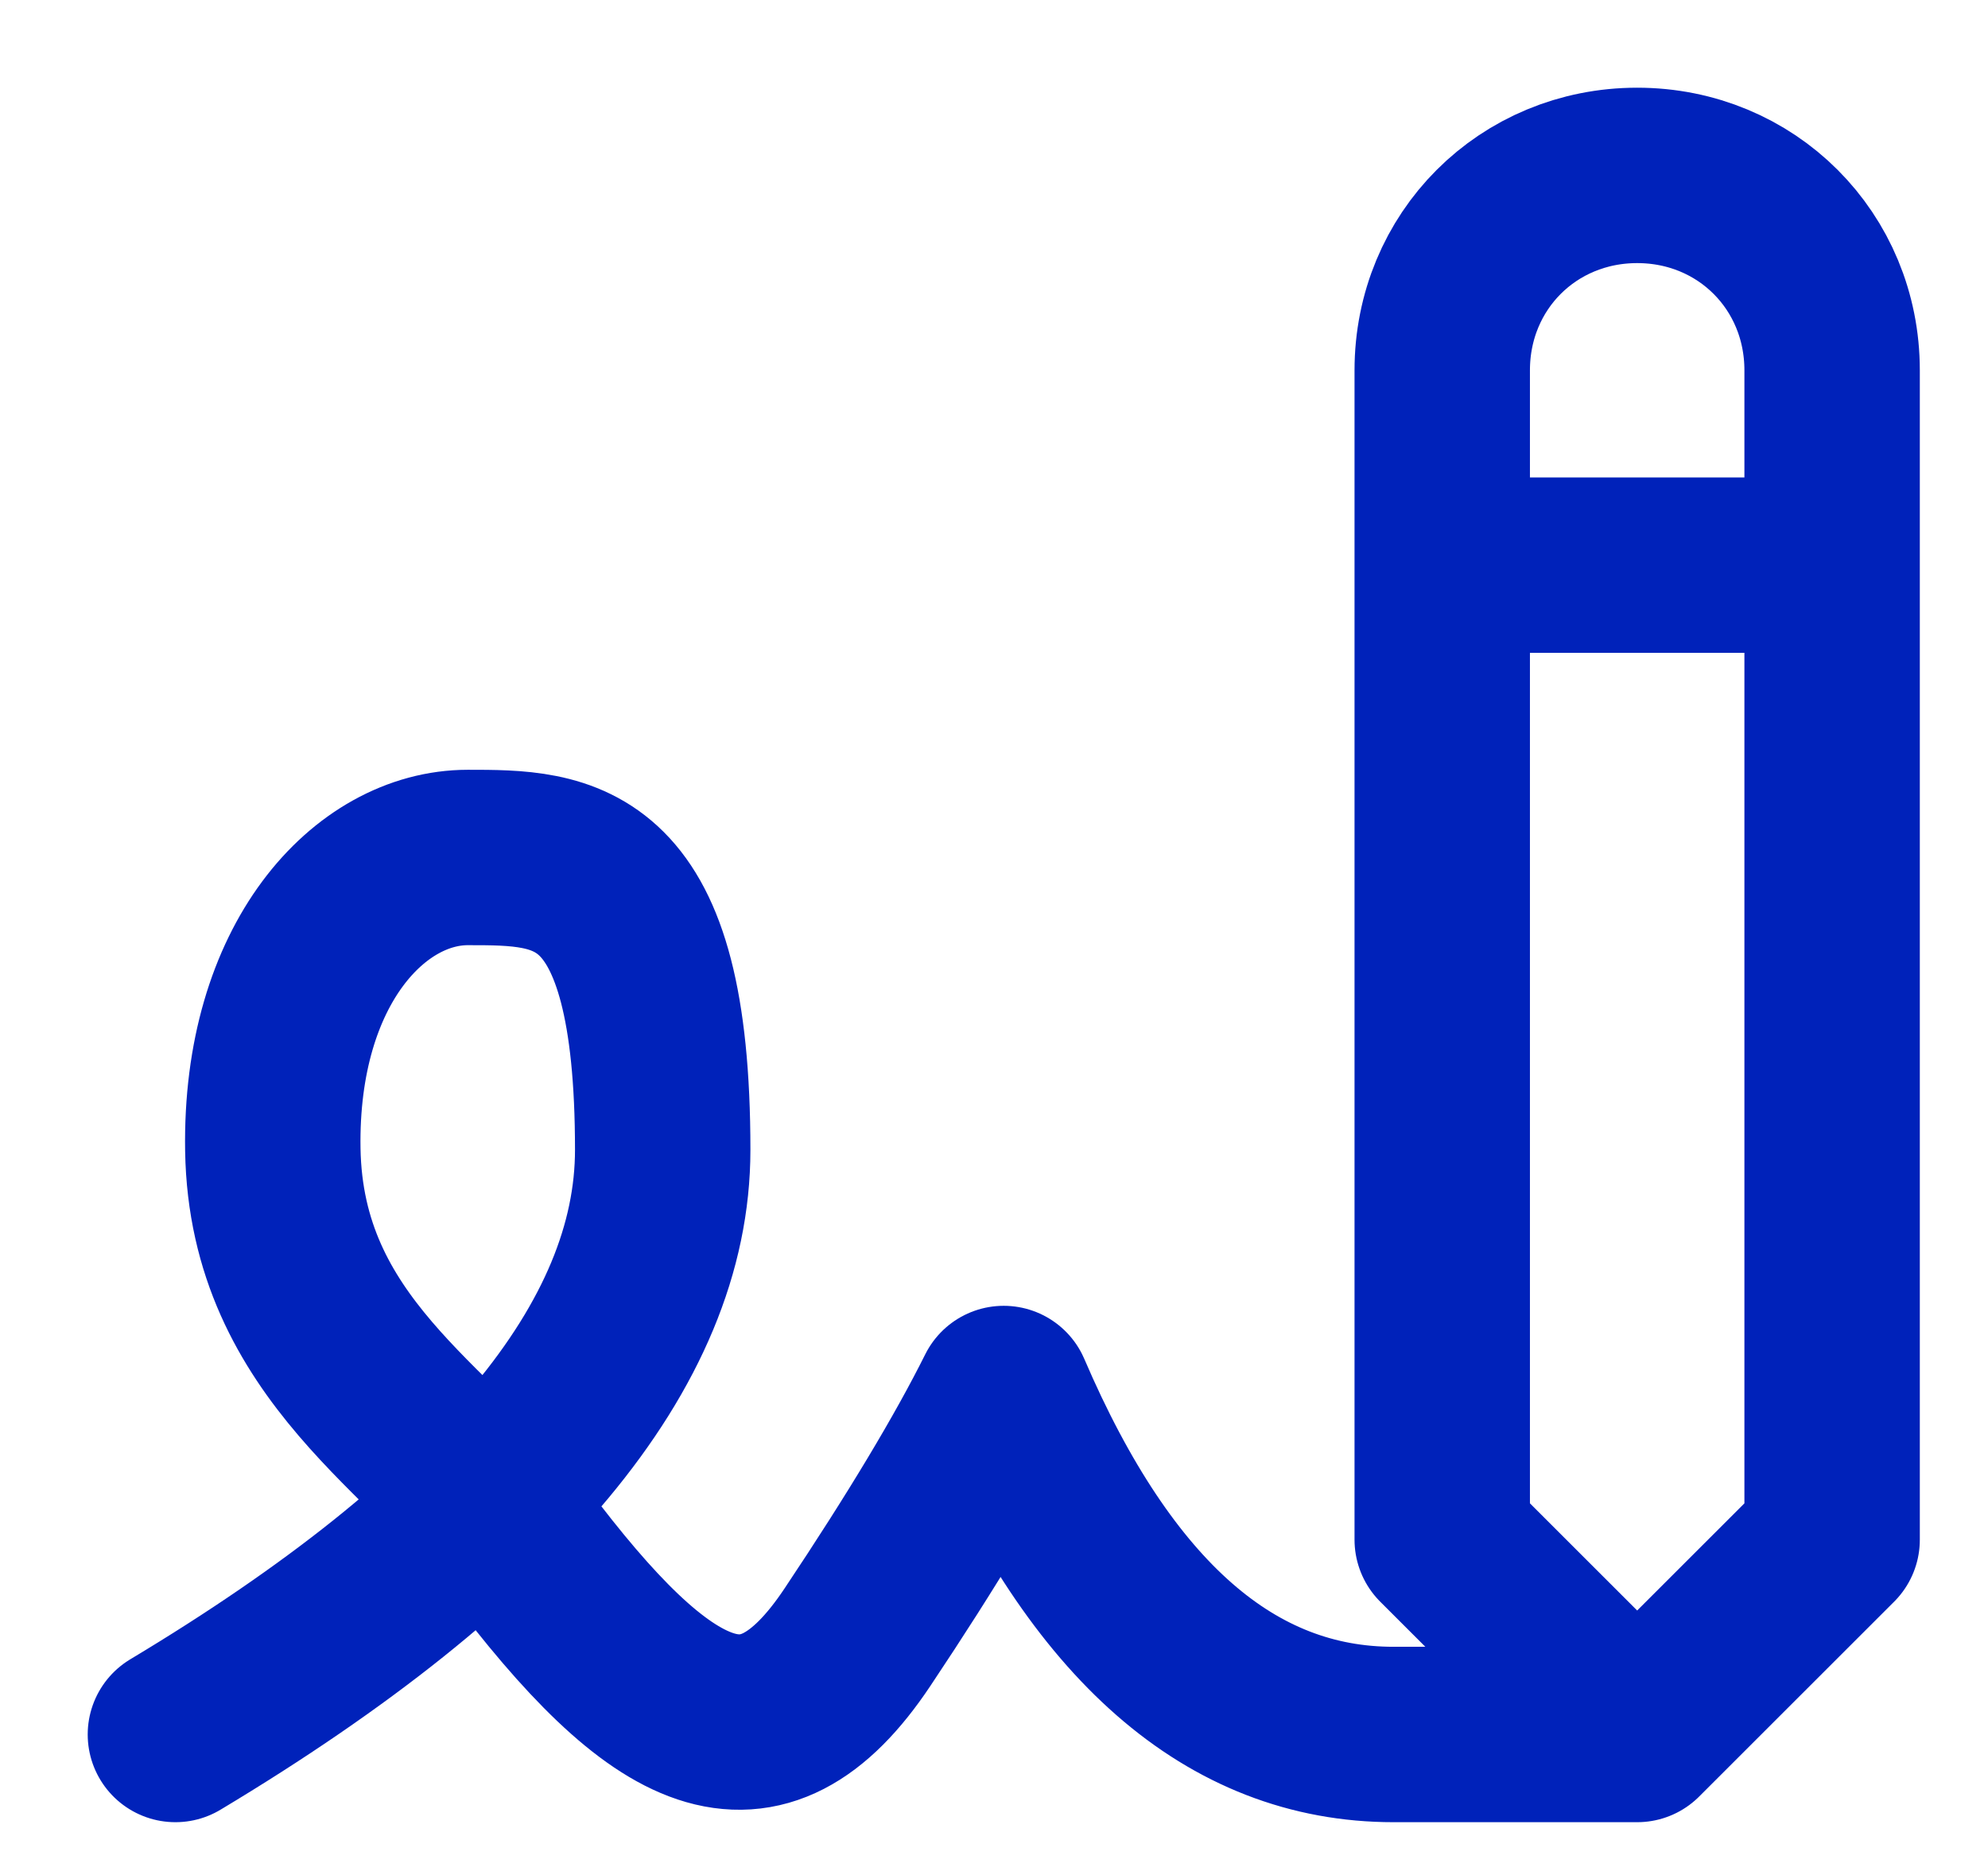 <svg width="17" height="16" viewBox="0 0 17 16" fill="none" xmlns="http://www.w3.org/2000/svg">
<path d="M1.5 14.833C4.277 13.167 5.667 11.5 5.667 9.833C5.667 7.333 4.833 7.333 4 7.333C3.167 7.333 2.307 8.238 2.333 9.833C2.362 11.54 3.715 12.231 4.417 13.167C5.667 14.833 6.5 15.25 7.333 14C7.889 13.167 8.306 12.473 8.583 11.917C9.417 13.861 10.527 14.833 11.917 14.833H14M14 14.833L12.333 13.167V3.167C12.333 2.232 13.066 1.5 14 1.5C14.934 1.5 15.667 2.232 15.667 3.167V13.167L14 14.833ZM12.333 4.833H15.667" stroke="#0022BA" stroke-width="1.5" stroke-linecap="round" stroke-linejoin="round"/>
</svg>
